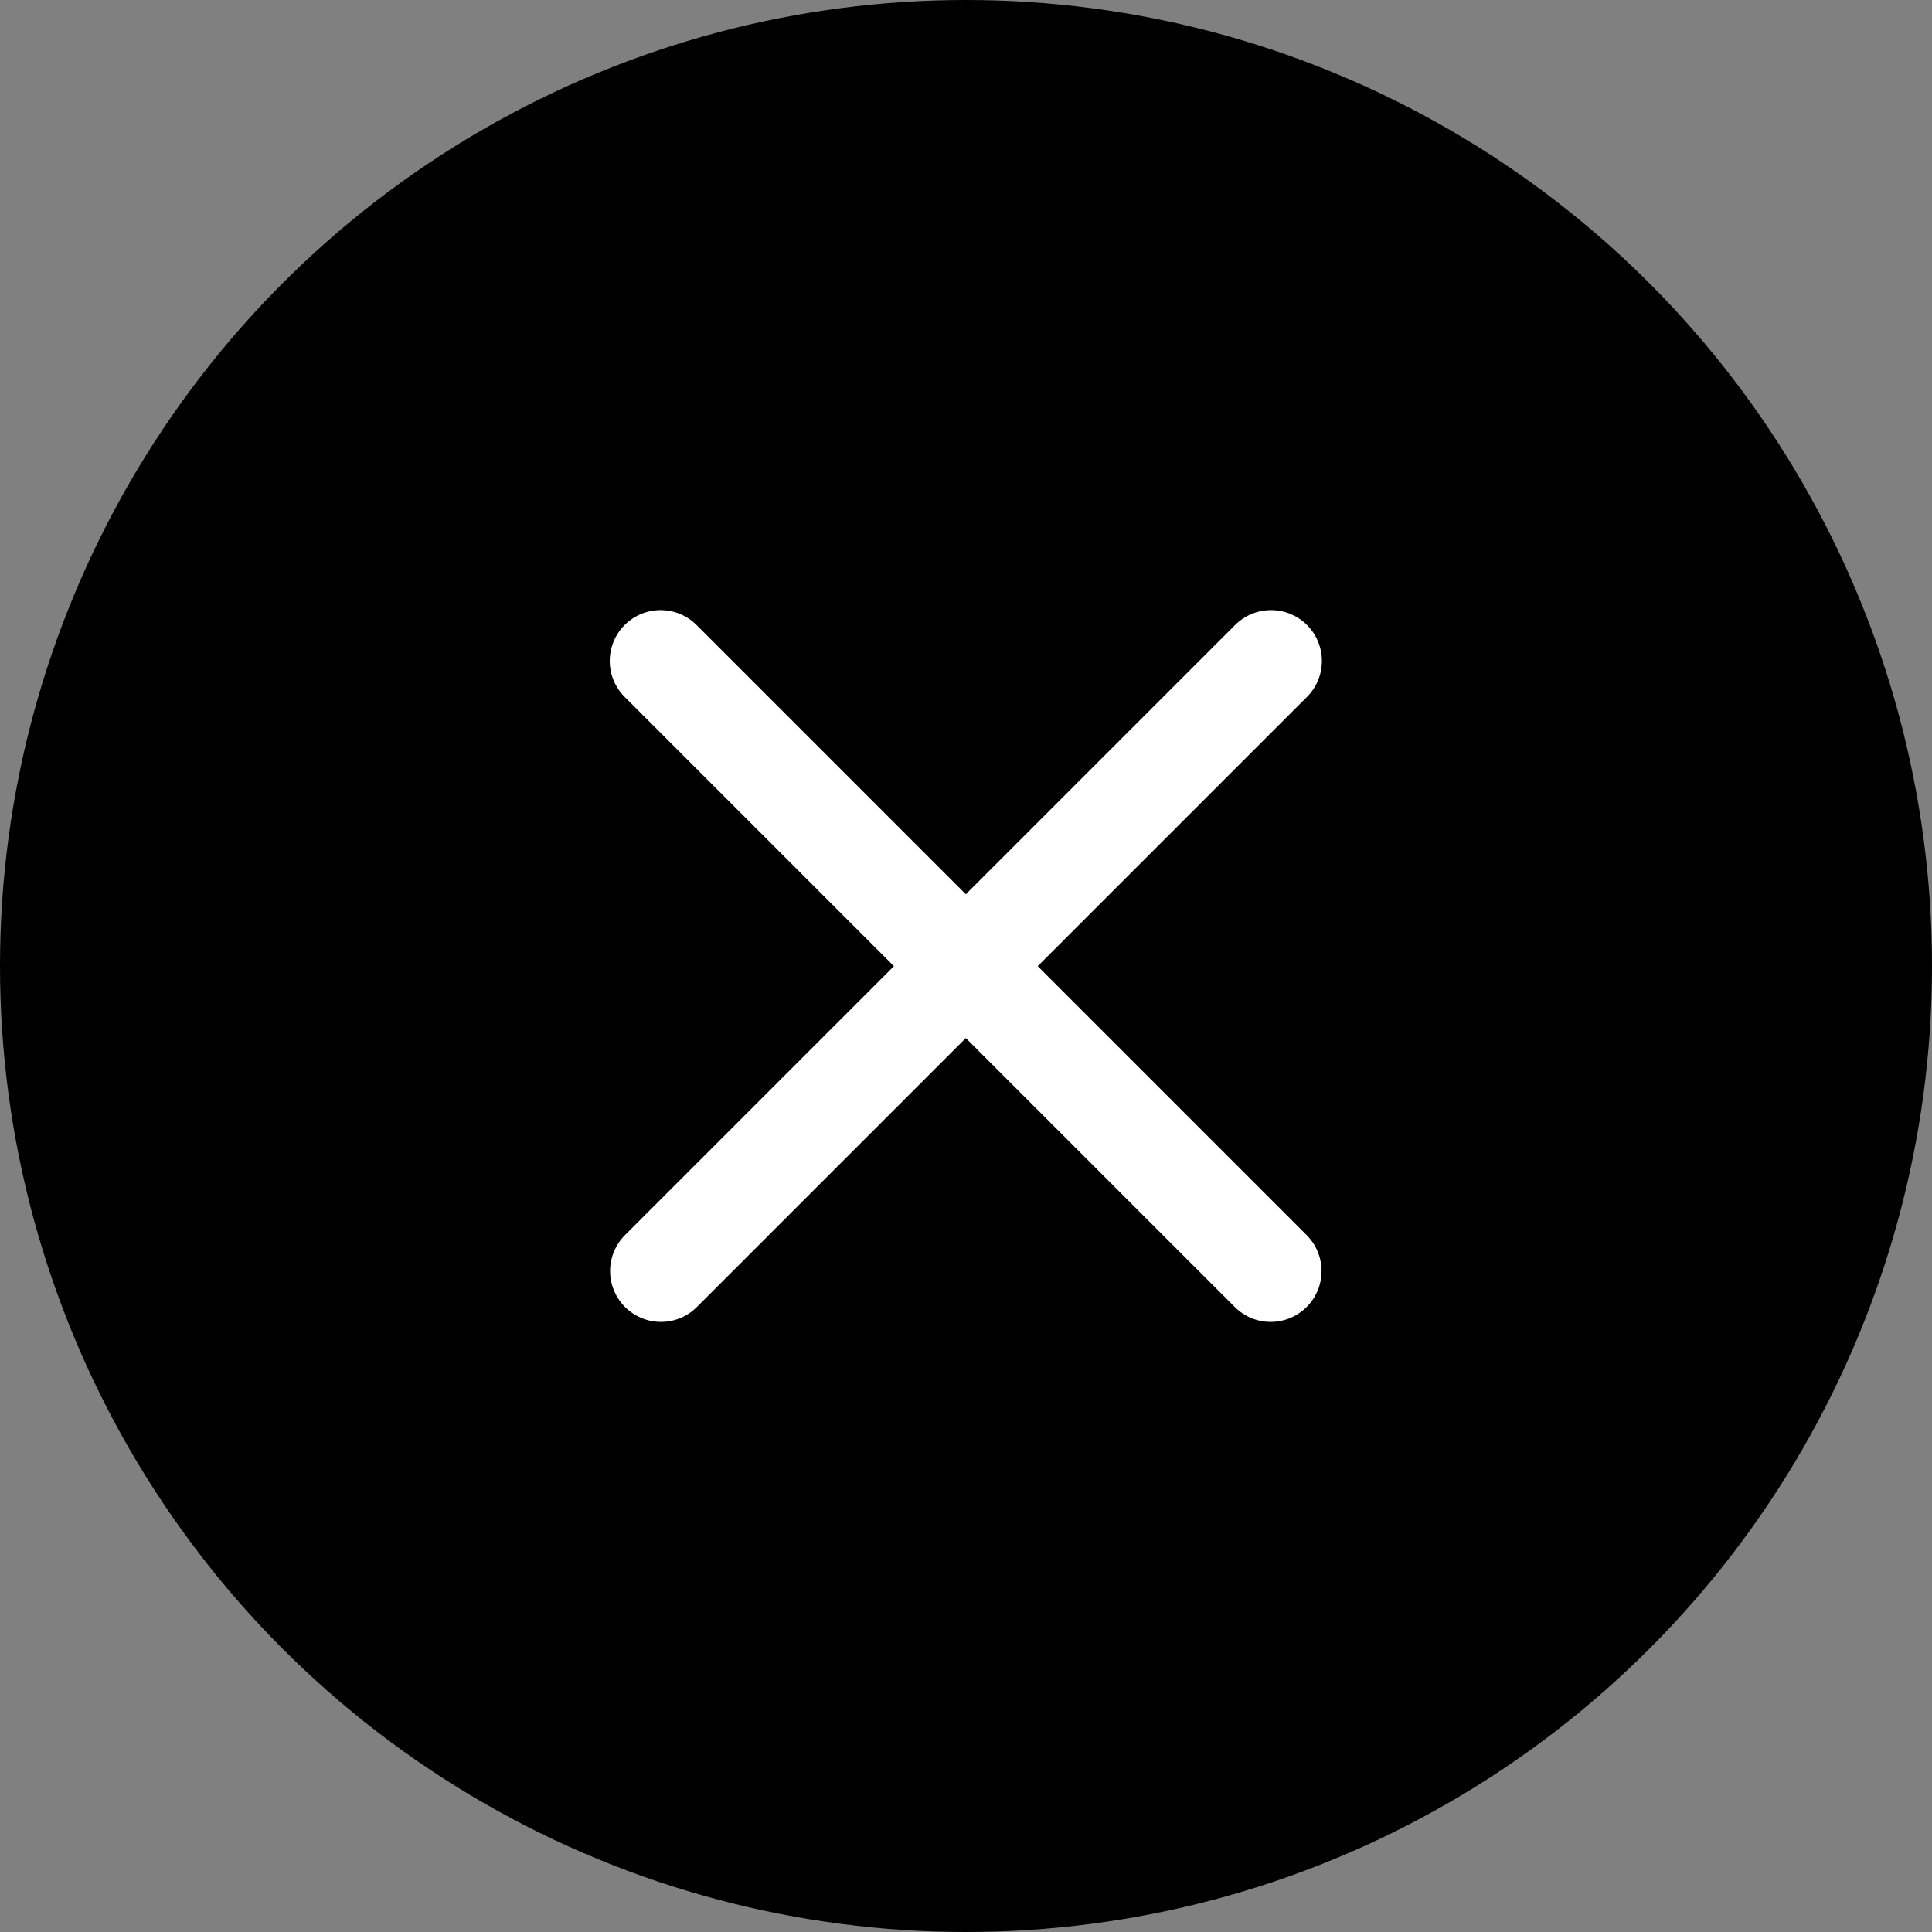 <?xml version="1.0" encoding="UTF-8"?> <svg xmlns="http://www.w3.org/2000/svg" width="38" height="38" viewBox="0 0 38 38" fill="none"><rect x="0" y="0" width="38" height="38" fill="#808080" stroke="none"/><circle cx="19" cy="19" r="19" fill="black"></circle><path d="M25 13L13 25" stroke="white" stroke-width="2" stroke-linecap="round"></path><path d="M24.993 25L12.993 13" stroke="white" stroke-width="2" stroke-linecap="round"></path></svg> 